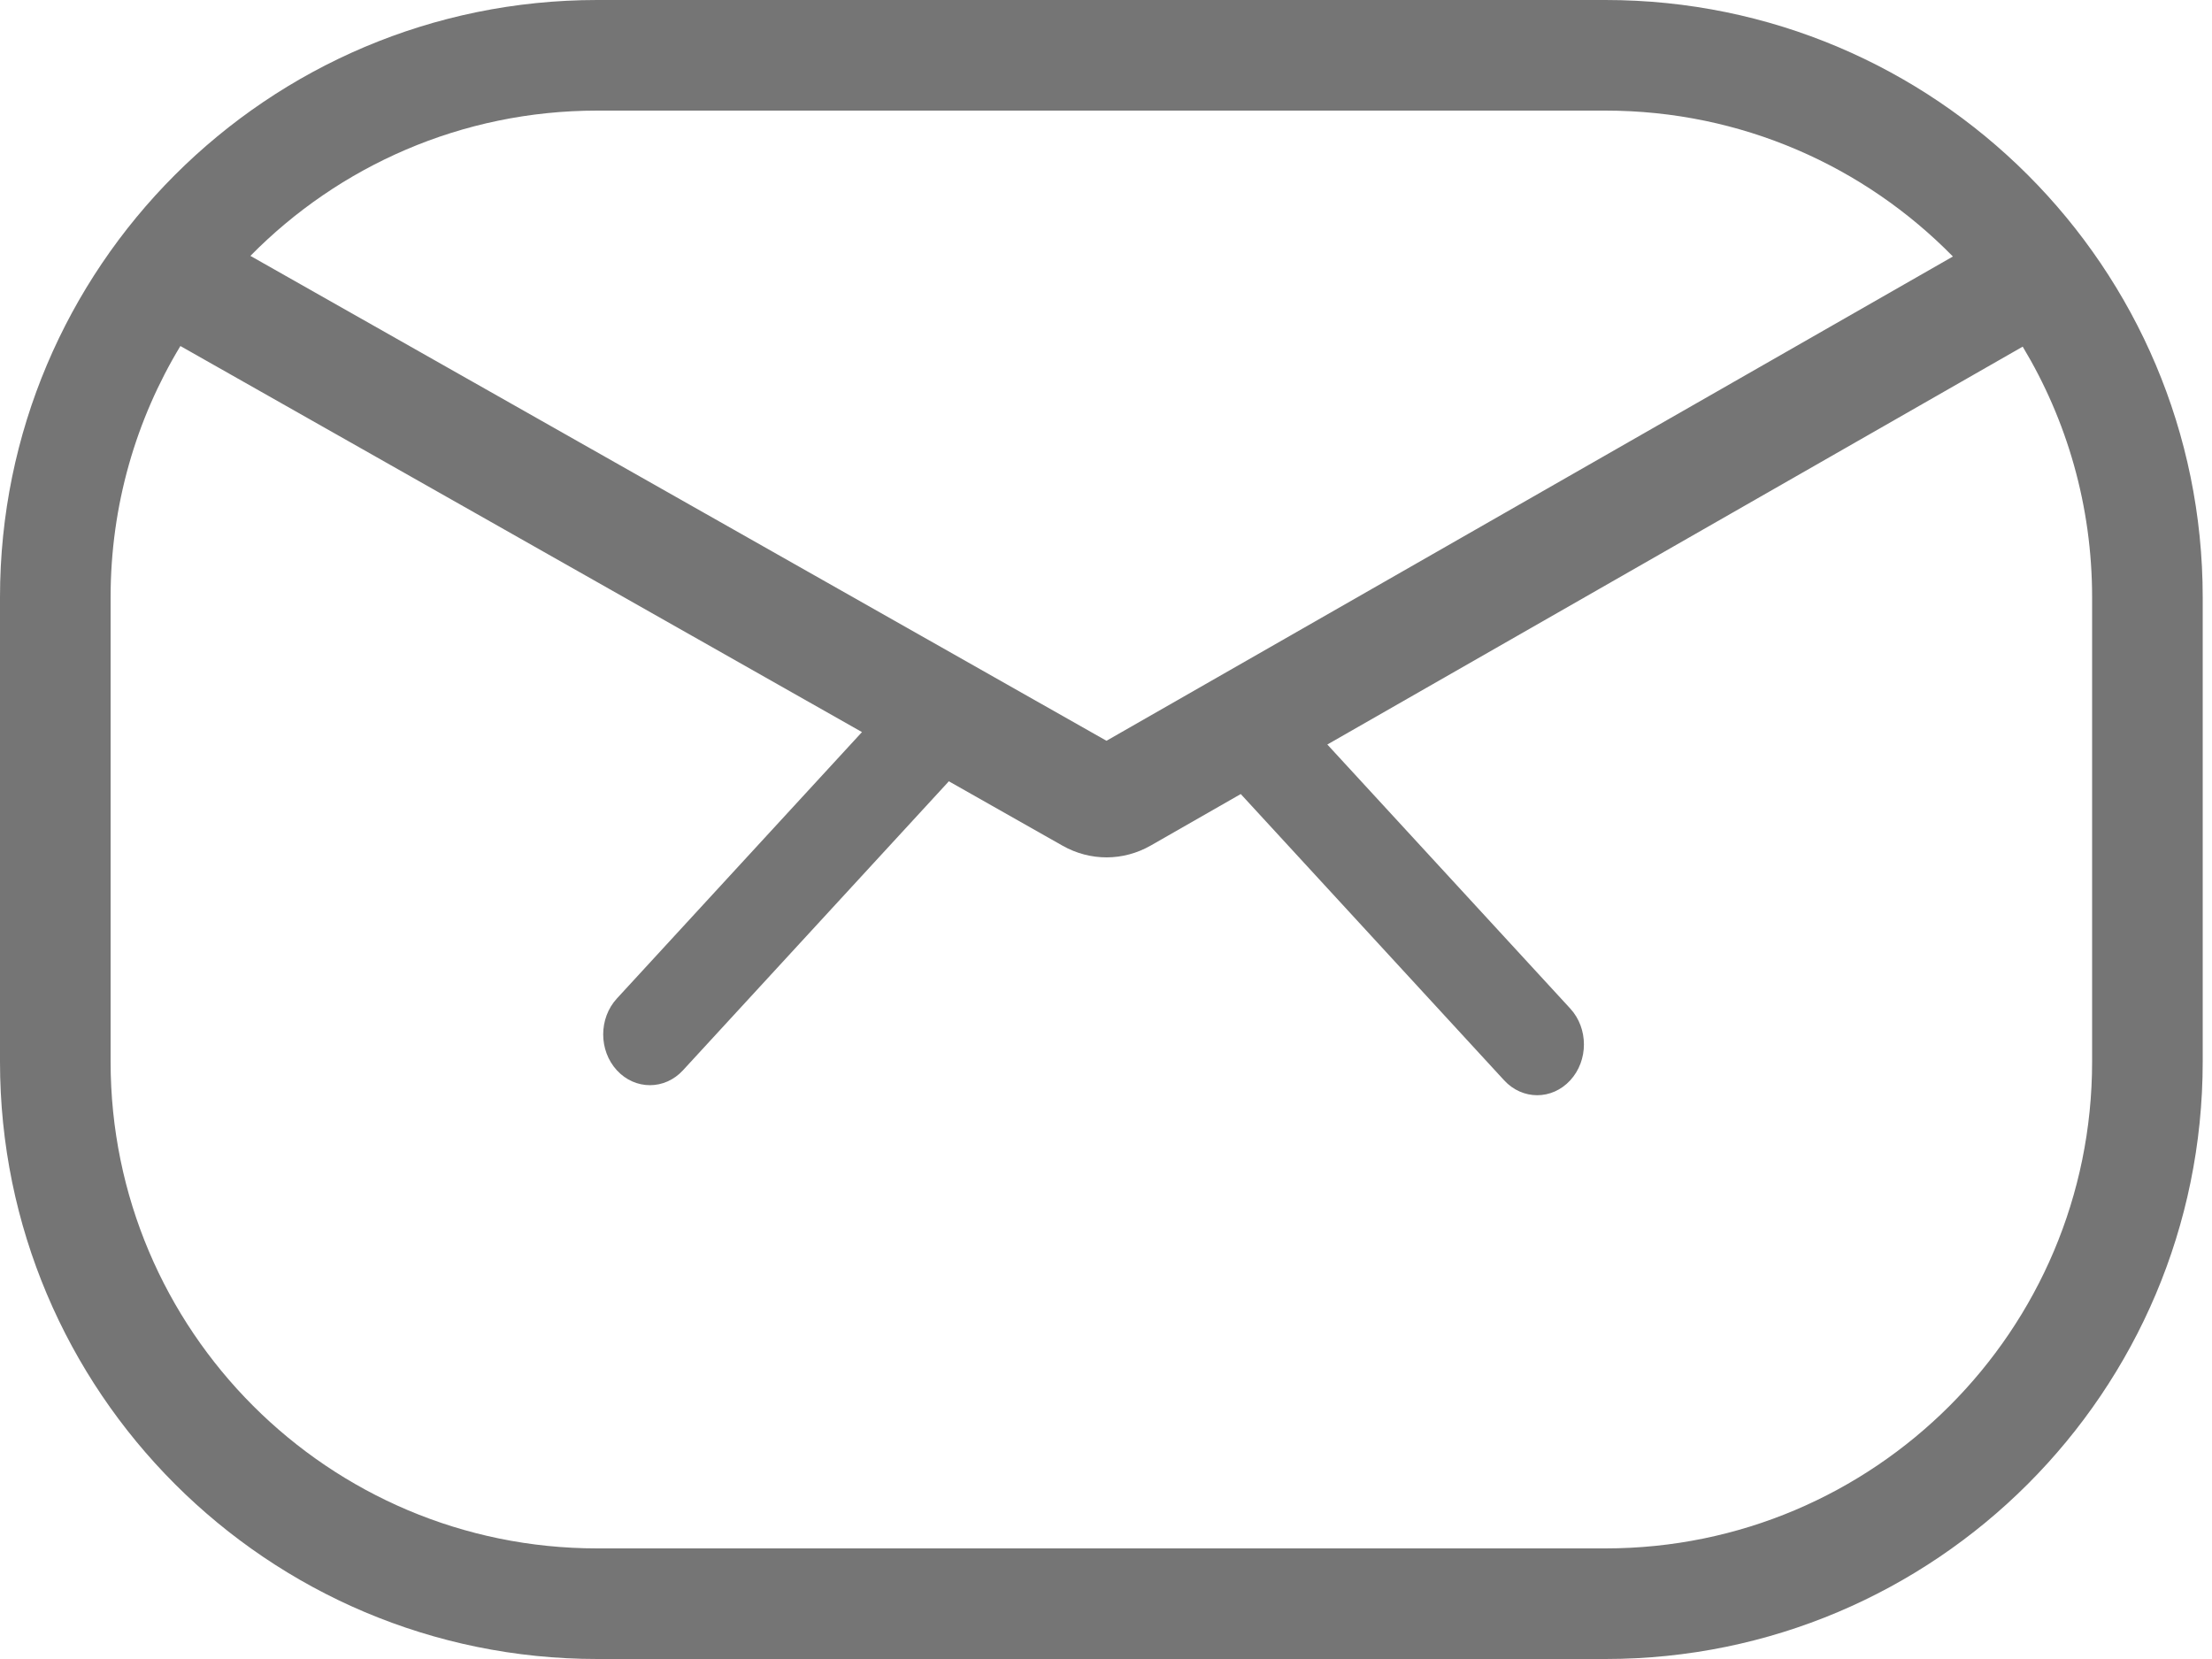 <svg width="100" height="75" viewBox="0 0 100 75" fill="none" xmlns="http://www.w3.org/2000/svg">
<path fill-rule="evenodd" clip-rule="evenodd" d="M27 5H72.58C78.732 5 84.294 7.525 88.287 11.596L50.022 33.489L11.32 11.568C15.311 7.514 20.862 5 27 5ZM8.155 15.643C6.152 18.958 5 22.844 5 27V48C5 60.15 14.85 70 27 70H72.58C84.73 70 94.58 60.15 94.58 48V27C94.58 22.856 93.434 18.98 91.442 15.671L60.006 33.658L70.987 45.593C71.812 46.49 71.812 47.944 70.987 48.84C70.162 49.737 68.825 49.737 68 48.84L56.092 35.897L52.03 38.221C50.78 38.937 49.286 38.94 48.032 38.23L42.894 35.32C42.871 35.346 42.848 35.373 42.824 35.399L30.875 48.387C30.05 49.283 28.713 49.283 27.888 48.387C27.063 47.49 27.063 46.036 27.888 45.14L38.968 33.096L8.155 15.643ZM0 27C0 12.088 12.088 0 27 0H72.58C87.491 0 99.58 12.088 99.58 27V48C99.58 62.912 87.491 75 72.58 75H27C12.088 75 0 62.912 0 48V27Z" fill="#757575"/>
</svg>

